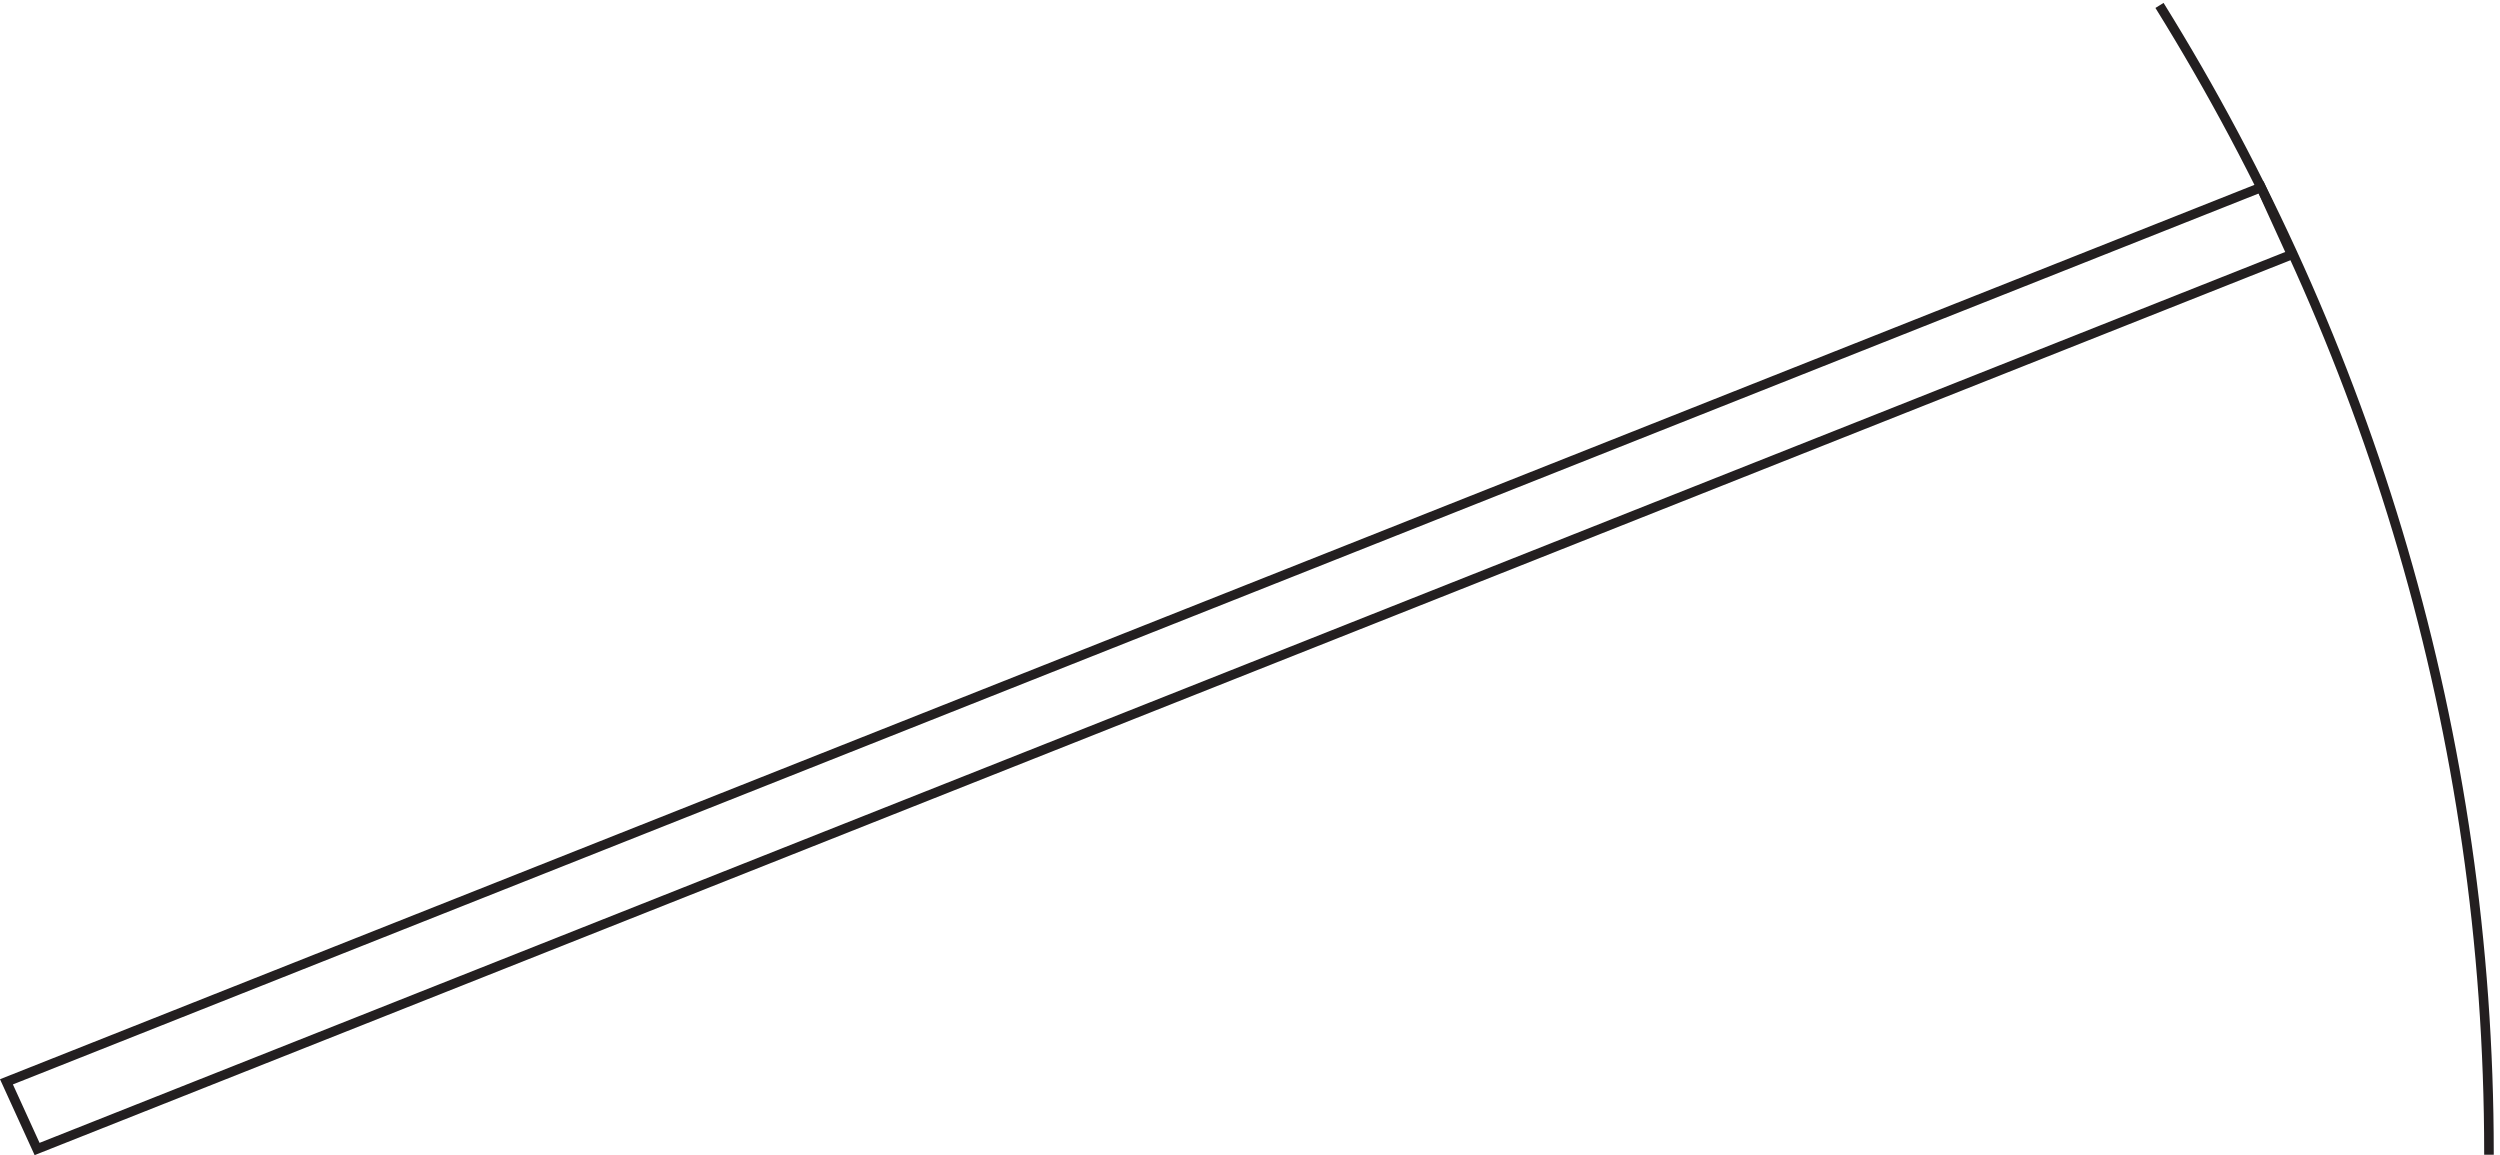 <svg xmlns="http://www.w3.org/2000/svg" xml:space="preserve" width="260.373" height="120.304"><path d="M27.313 8.168 3.331 60.77 1768.85 761.168l23.98-52.605z" style="fill:none;stroke:#231f20;stroke-width:7.5;stroke-linecap:butt;stroke-linejoin:miter;stroke-miterlimit:10;stroke-dasharray:none;stroke-opacity:1" transform="matrix(.133 0 0 -.133 .229 120.753)"/><path d="M1947.33 3.668V5.07c0 327.375-93.92 634.297-258 898.598" style="fill:none;stroke:#231f20;stroke-width:7.5;stroke-linecap:butt;stroke-linejoin:miter;stroke-miterlimit:10;stroke-dasharray:none;stroke-opacity:1" transform="matrix(.133 0 0 -.133 .229 120.753)"/></svg>
